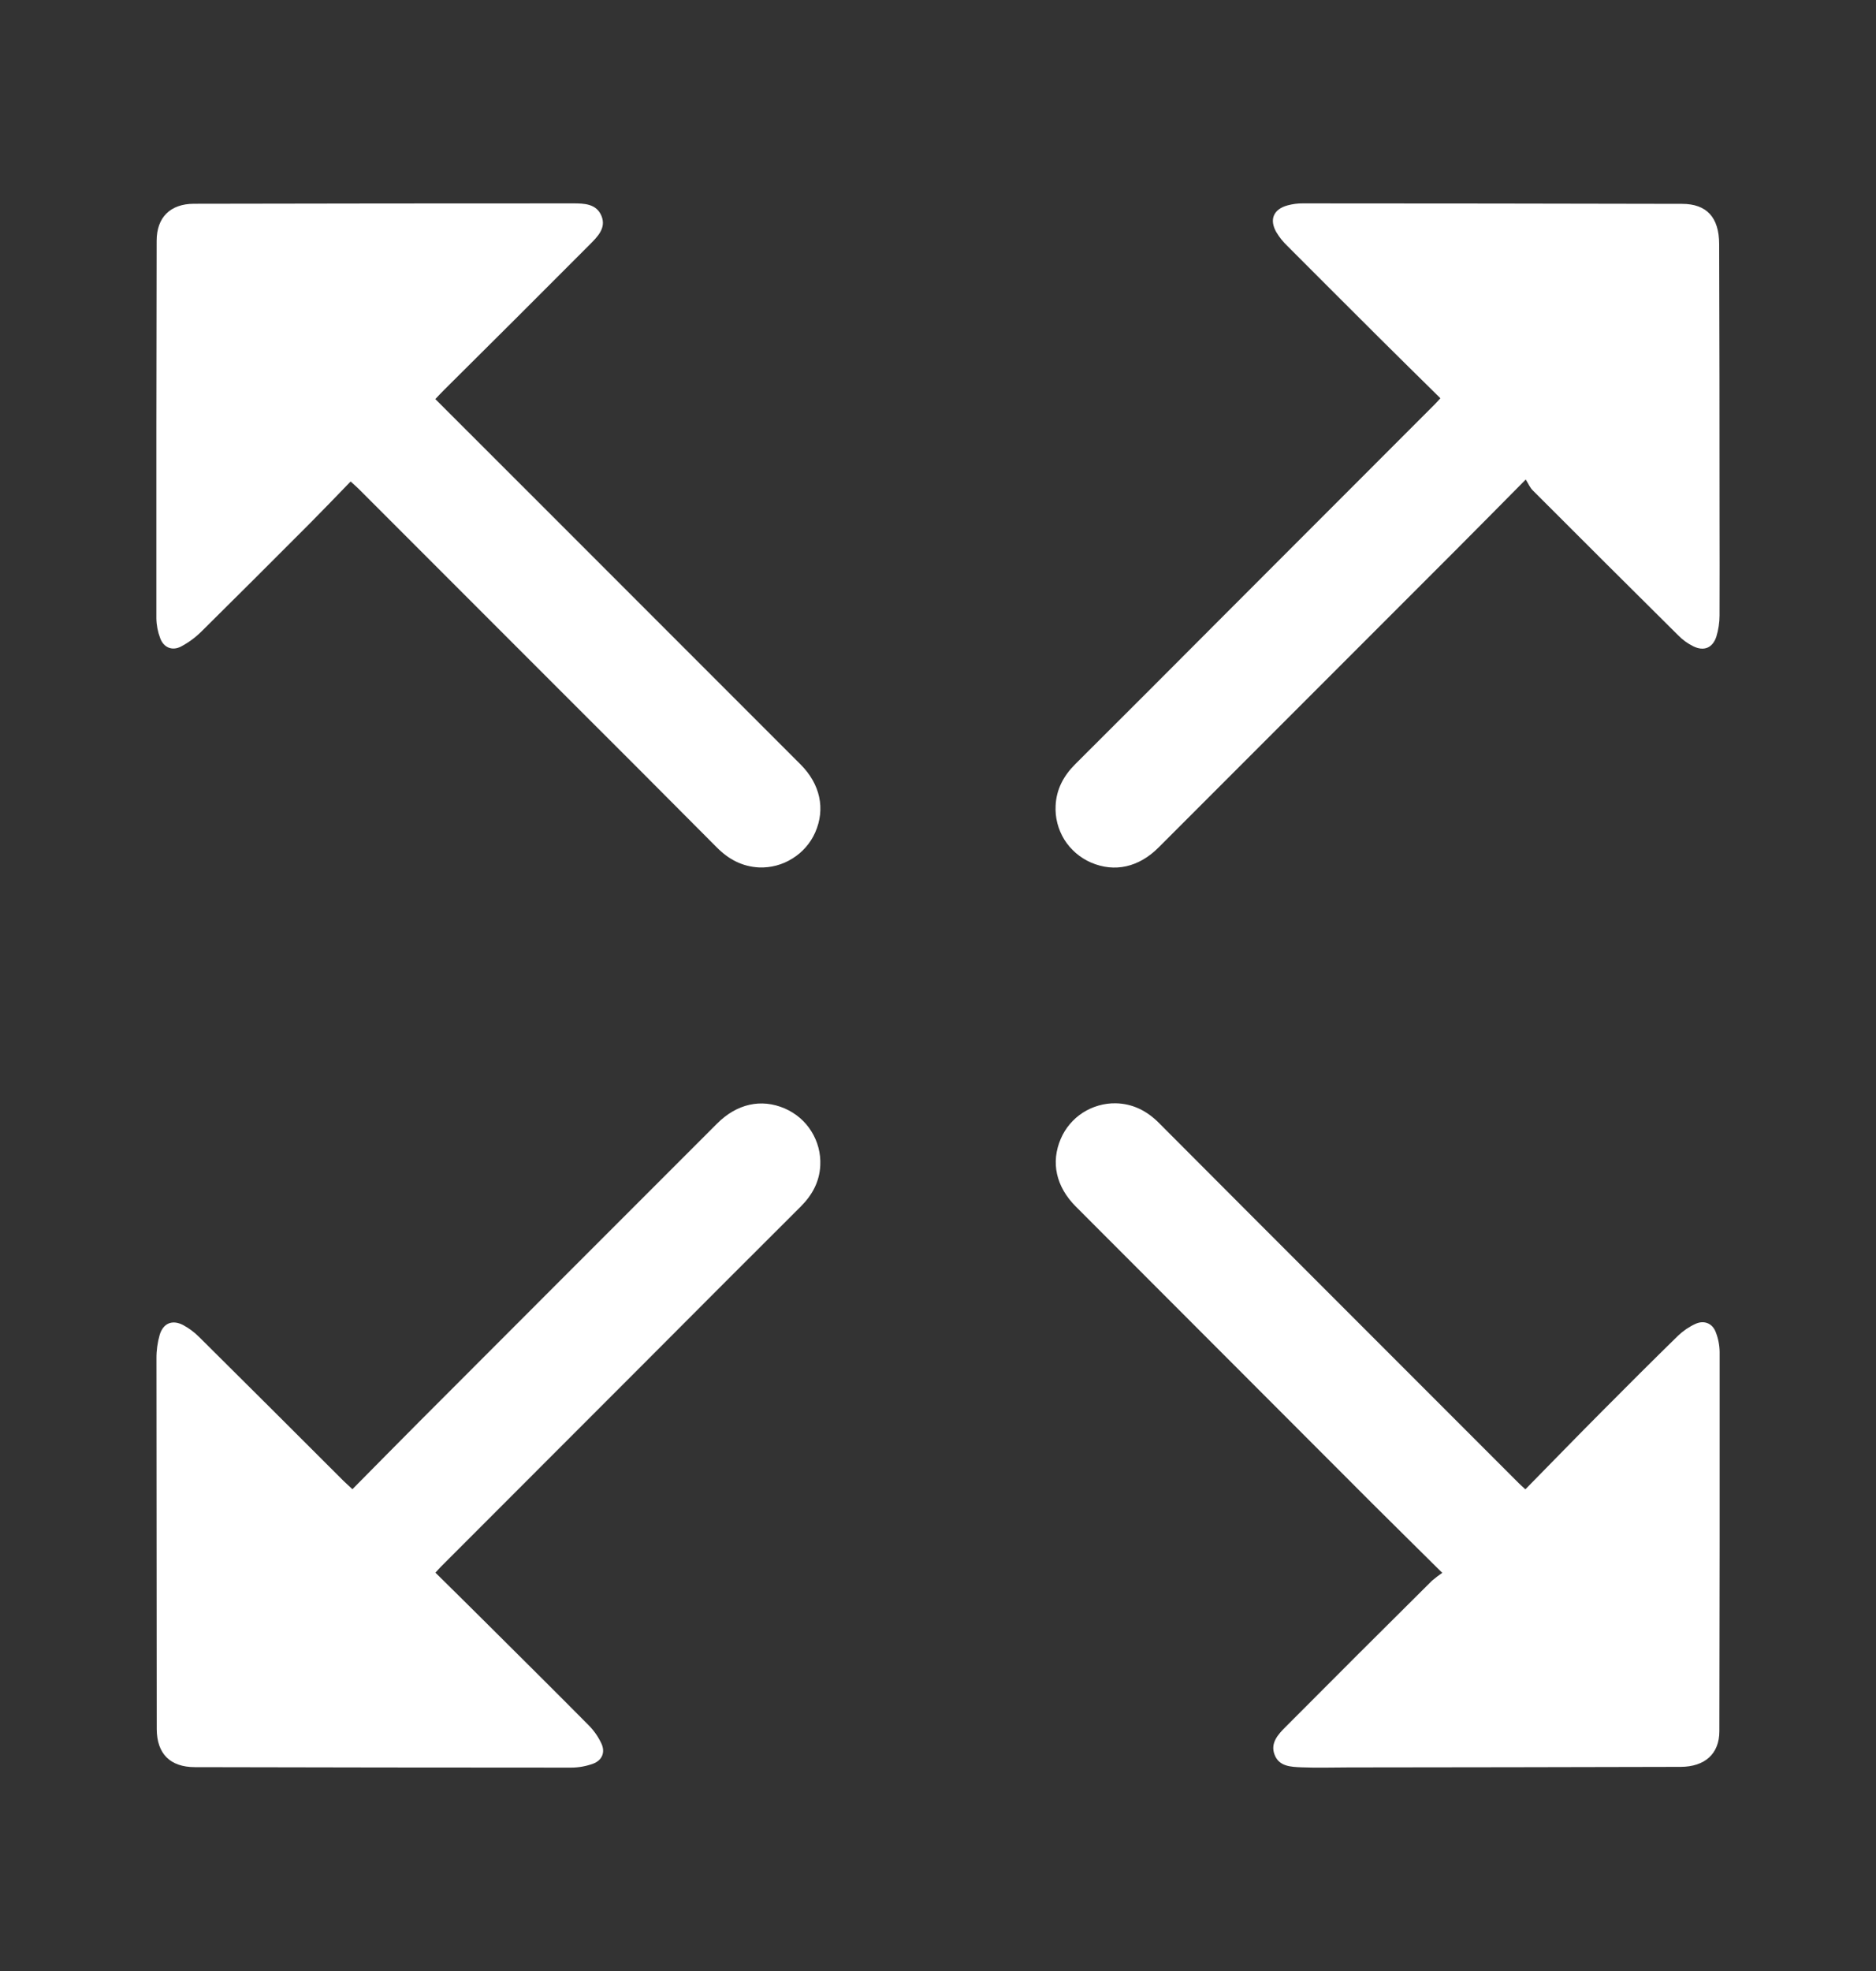 <svg width="20" height="21" viewBox="0 0 20 21" fill="none" xmlns="http://www.w3.org/2000/svg">
<rect x="0" y="0" width="20" height="21" fill="#333333" stroke="none"/>
<path d="M16.262 15.868C16.541 15.584 16.812 15.305 17.086 15.03C17.352 14.762 17.62 14.495 17.891 14.23C17.946 14.178 18.009 14.135 18.078 14.104C18.169 14.064 18.256 14.1 18.291 14.192C18.318 14.26 18.332 14.332 18.333 14.405C18.334 15.752 18.333 17.099 18.33 18.446C18.33 18.686 18.175 18.824 17.918 18.825C16.738 18.828 15.557 18.83 14.377 18.831C14.21 18.831 14.044 18.837 13.877 18.83C13.764 18.825 13.634 18.823 13.587 18.692C13.542 18.57 13.626 18.479 13.704 18.401C14.223 17.879 14.744 17.36 15.266 16.842C15.301 16.812 15.338 16.784 15.376 16.758C15.113 16.497 14.869 16.257 14.626 16.015C13.575 14.962 12.522 13.909 11.47 12.856C11.257 12.643 11.201 12.384 11.309 12.133C11.358 12.019 11.44 11.922 11.544 11.855C11.649 11.788 11.771 11.753 11.895 11.755C12.077 11.759 12.228 11.836 12.356 11.965C12.948 12.559 13.542 13.153 14.136 13.747L16.19 15.801C16.208 15.819 16.226 15.835 16.262 15.868Z" fill="white"/>
<path d="M16.266 5.109C15.998 5.379 15.76 5.621 15.52 5.861C14.464 6.917 13.409 7.973 12.353 9.028C12.141 9.241 11.883 9.298 11.631 9.19C11.514 9.139 11.415 9.054 11.347 8.946C11.28 8.837 11.247 8.711 11.254 8.583C11.262 8.409 11.339 8.266 11.462 8.143C11.996 7.611 12.528 7.079 13.06 6.545L15.291 4.313C15.311 4.294 15.328 4.273 15.356 4.243C15.142 4.032 14.929 3.823 14.718 3.613C14.386 3.282 14.054 2.951 13.723 2.619C13.678 2.576 13.639 2.527 13.607 2.474C13.53 2.339 13.576 2.229 13.727 2.188C13.78 2.174 13.836 2.166 13.891 2.167C15.238 2.167 16.585 2.169 17.932 2.172C18.194 2.172 18.327 2.315 18.328 2.6C18.331 3.565 18.332 4.53 18.332 5.496C18.332 5.85 18.334 6.204 18.332 6.558C18.332 6.634 18.32 6.71 18.298 6.783C18.258 6.904 18.165 6.942 18.05 6.885C17.992 6.856 17.938 6.817 17.892 6.77C17.374 6.257 16.858 5.742 16.342 5.226C16.311 5.196 16.295 5.155 16.266 5.109Z" fill="white"/>
<path d="M3.757 15.867C3.998 15.624 4.233 15.384 4.47 15.147C5.528 14.088 6.585 13.03 7.644 11.972C7.855 11.76 8.115 11.702 8.366 11.81C8.483 11.861 8.583 11.945 8.65 12.054C8.718 12.162 8.751 12.288 8.745 12.416C8.737 12.591 8.659 12.733 8.536 12.856C8.005 13.385 7.475 13.915 6.945 14.447L4.7 16.693C4.683 16.71 4.667 16.729 4.642 16.756C4.823 16.935 5.004 17.112 5.183 17.291C5.547 17.653 5.912 18.015 6.274 18.38C6.33 18.436 6.376 18.501 6.41 18.573C6.456 18.668 6.42 18.756 6.321 18.792C6.246 18.819 6.167 18.833 6.088 18.833C4.751 18.833 3.415 18.831 2.078 18.828C1.813 18.828 1.672 18.684 1.671 18.423C1.67 17.107 1.669 15.792 1.668 14.476C1.667 14.389 1.679 14.303 1.703 14.22C1.741 14.098 1.836 14.059 1.949 14.116C2.013 14.15 2.072 14.194 2.123 14.245C2.638 14.756 3.152 15.268 3.665 15.781C3.692 15.807 3.721 15.832 3.757 15.867Z" fill="white"/>
<path d="M4.641 4.252C5.007 4.618 5.368 4.978 5.729 5.339C6.665 6.274 7.6 7.21 8.535 8.145C8.745 8.355 8.801 8.619 8.691 8.869C8.64 8.984 8.555 9.081 8.448 9.147C8.342 9.214 8.217 9.247 8.092 9.242C7.913 9.233 7.768 9.156 7.642 9.029C7.079 8.463 6.515 7.898 5.95 7.335C5.24 6.625 4.531 5.915 3.821 5.206C3.8 5.185 3.776 5.165 3.738 5.13C3.589 5.284 3.443 5.436 3.294 5.586C2.914 5.967 2.533 6.347 2.151 6.725C2.085 6.791 2.009 6.847 1.927 6.89C1.833 6.937 1.744 6.898 1.708 6.8C1.682 6.732 1.668 6.66 1.667 6.587C1.666 5.247 1.667 3.907 1.67 2.566C1.67 2.316 1.815 2.172 2.067 2.171C3.414 2.168 4.761 2.167 6.108 2.167C6.225 2.167 6.358 2.169 6.412 2.3C6.466 2.43 6.369 2.523 6.287 2.606C5.77 3.125 5.251 3.642 4.731 4.158C4.701 4.188 4.673 4.218 4.641 4.252Z" fill="white"/>
</svg>
